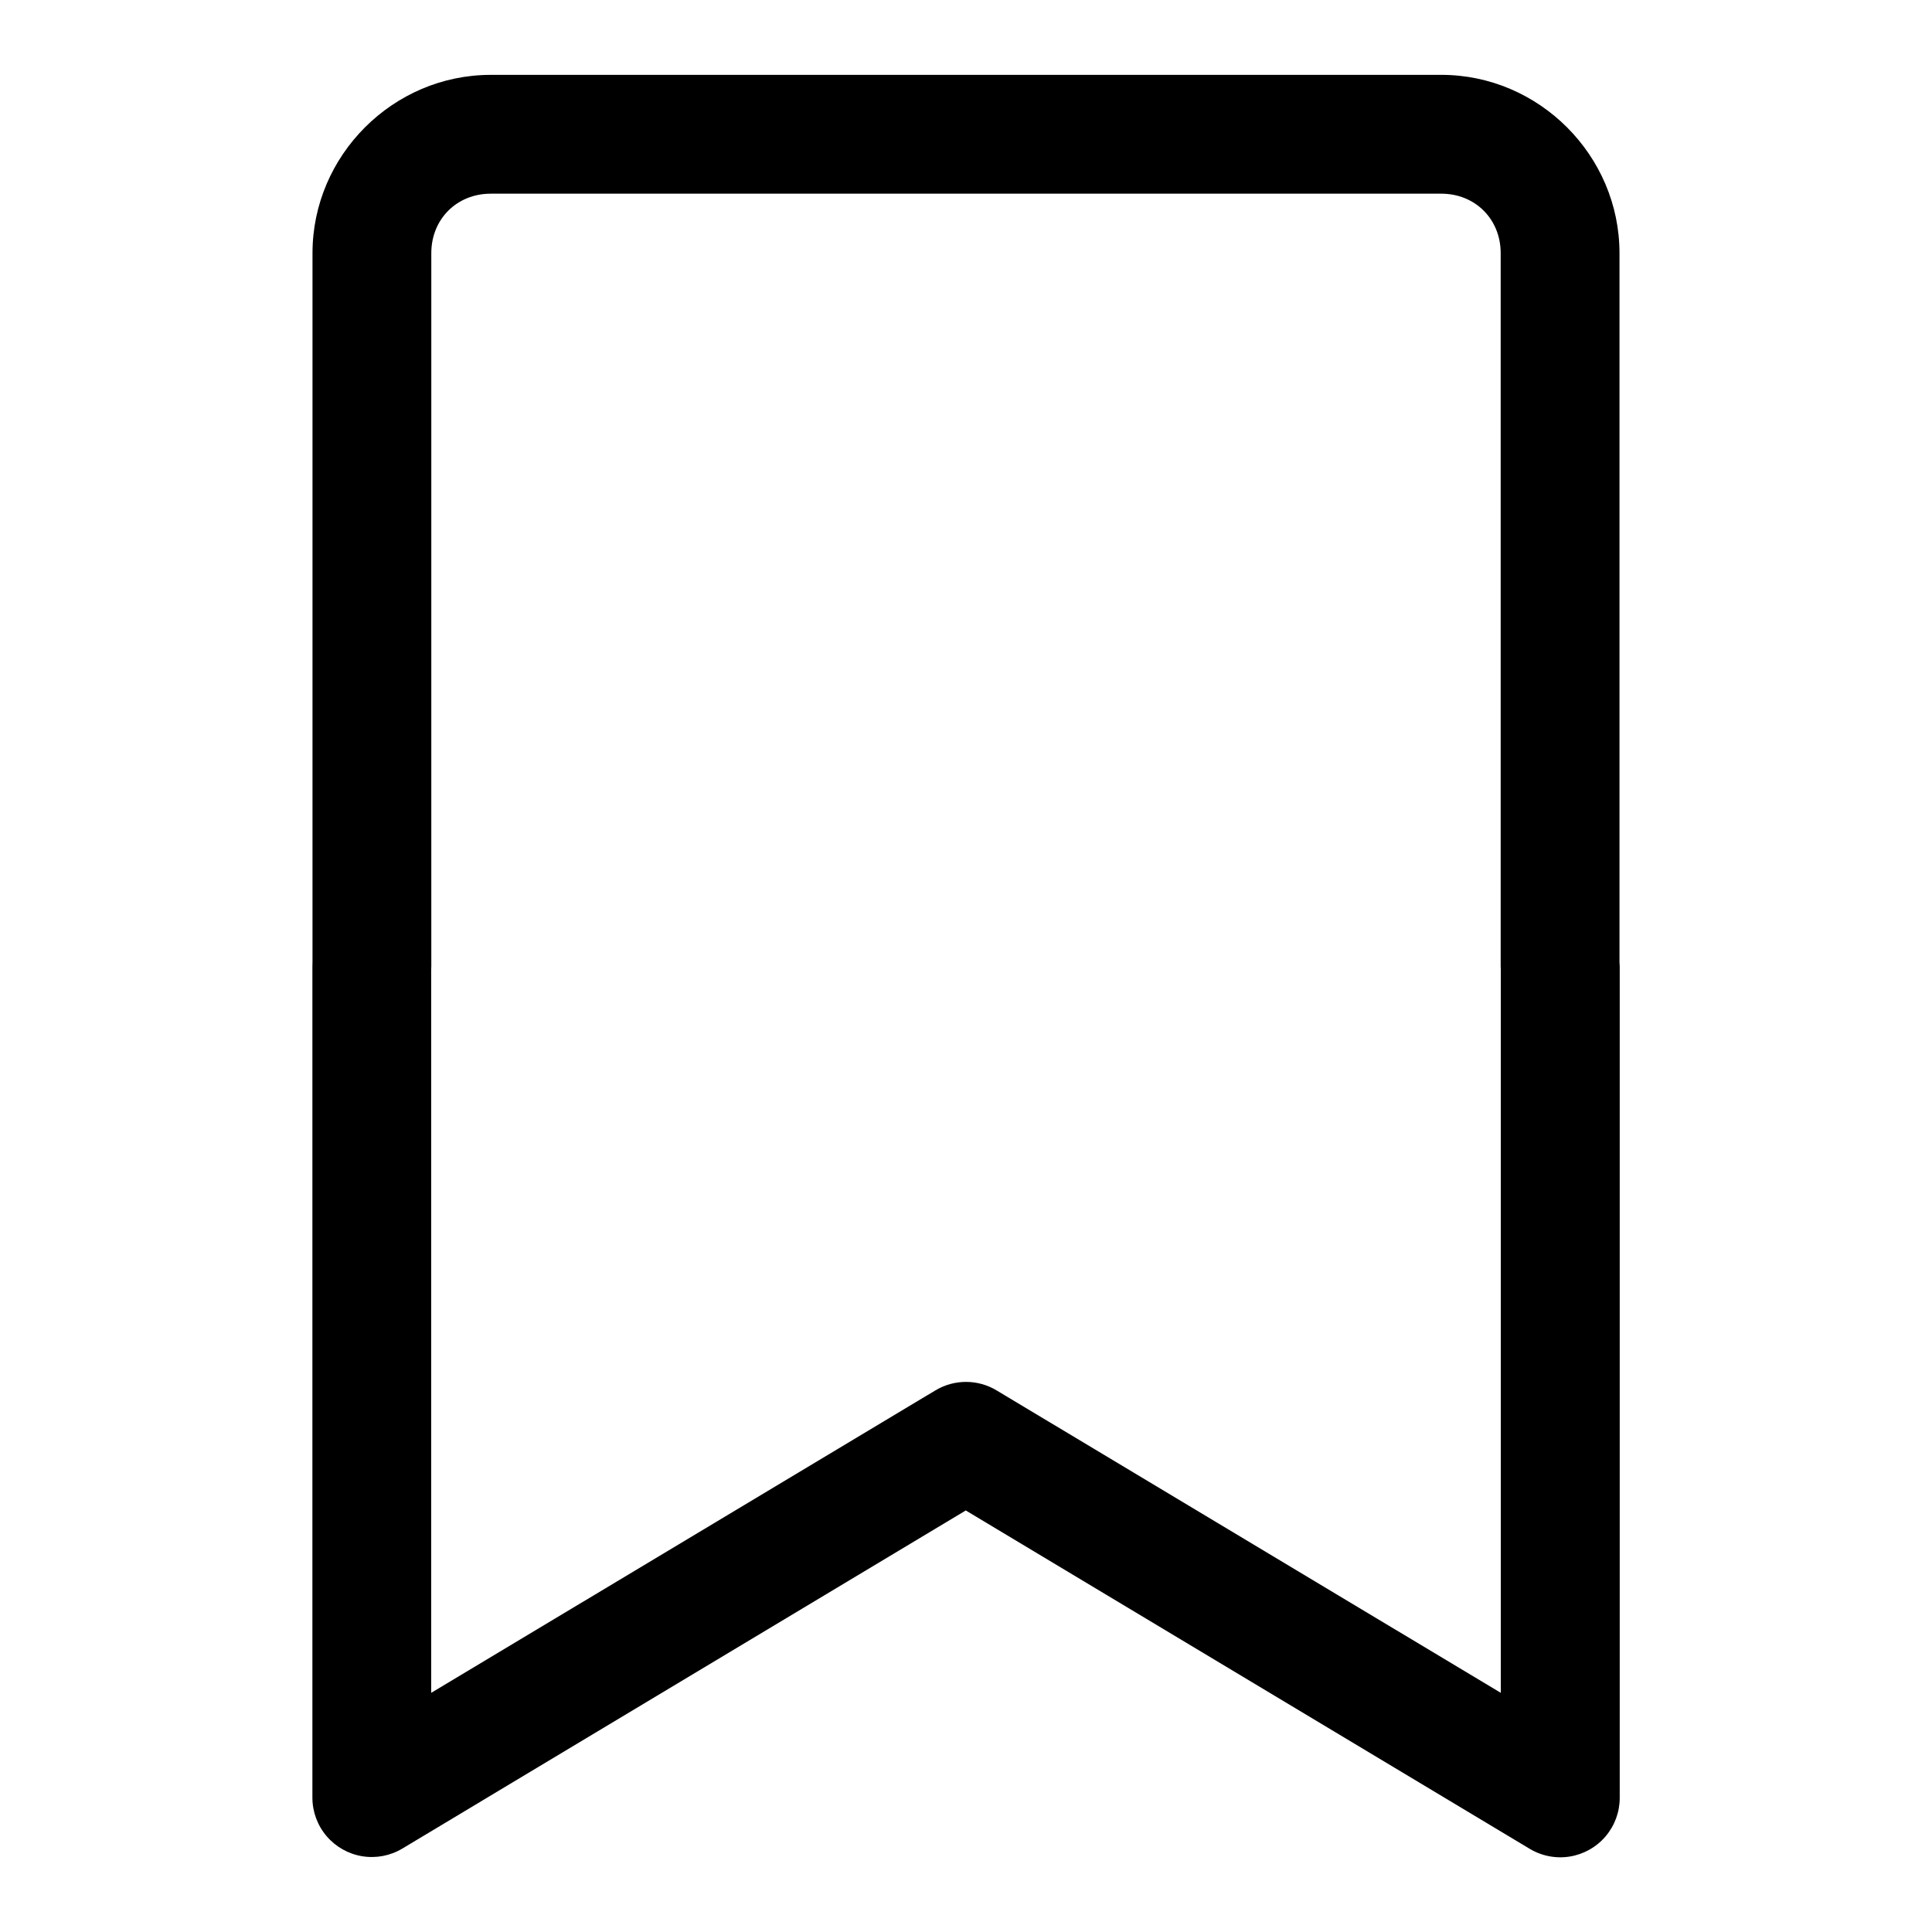 <?xml version="1.0" encoding="UTF-8"?>
<!-- Uploaded to: SVG Repo, www.svgrepo.com, Generator: SVG Repo Mixer Tools -->
<svg fill="#000000" width="800px" height="800px" version="1.1" viewBox="144 144 512 512" xmlns="http://www.w3.org/2000/svg">
 <path d="m274.05 163.84c-25.895 0-47.234 21.34-47.234 47.234v187.76c-0.023 0.41-0.035 0.82-0.027 1.23v220.36c0.008 3.727 1.34 7.328 3.754 10.164 2.414 2.836 5.758 4.727 9.434 5.332 3.676 0.605 7.445-0.113 10.641-2.027l149.32-89.605 149.35 89.605c3.203 1.957 6.996 2.703 10.699 2.113 3.703-0.594 7.07-2.488 9.504-5.344 2.43-2.856 3.762-6.488 3.754-10.238v-220.36c-0.012-0.348-0.031-0.695-0.062-1.043v-187.95c0-25.895-21.34-47.234-47.234-47.234zm0 31.488h251.9c8.996 0 15.746 6.754 15.746 15.746v188.93c0.004 0.266 0.012 0.531 0.031 0.797v191.82l-133.64-80.164c-2.445-1.465-5.238-2.238-8.086-2.238-2.852 0-5.644 0.773-8.09 2.238l-133.64 80.164v-191.51c0.023-0.367 0.035-0.738 0.031-1.105v-188.93c0-8.992 6.75-15.746 15.746-15.746z"/>
</svg>